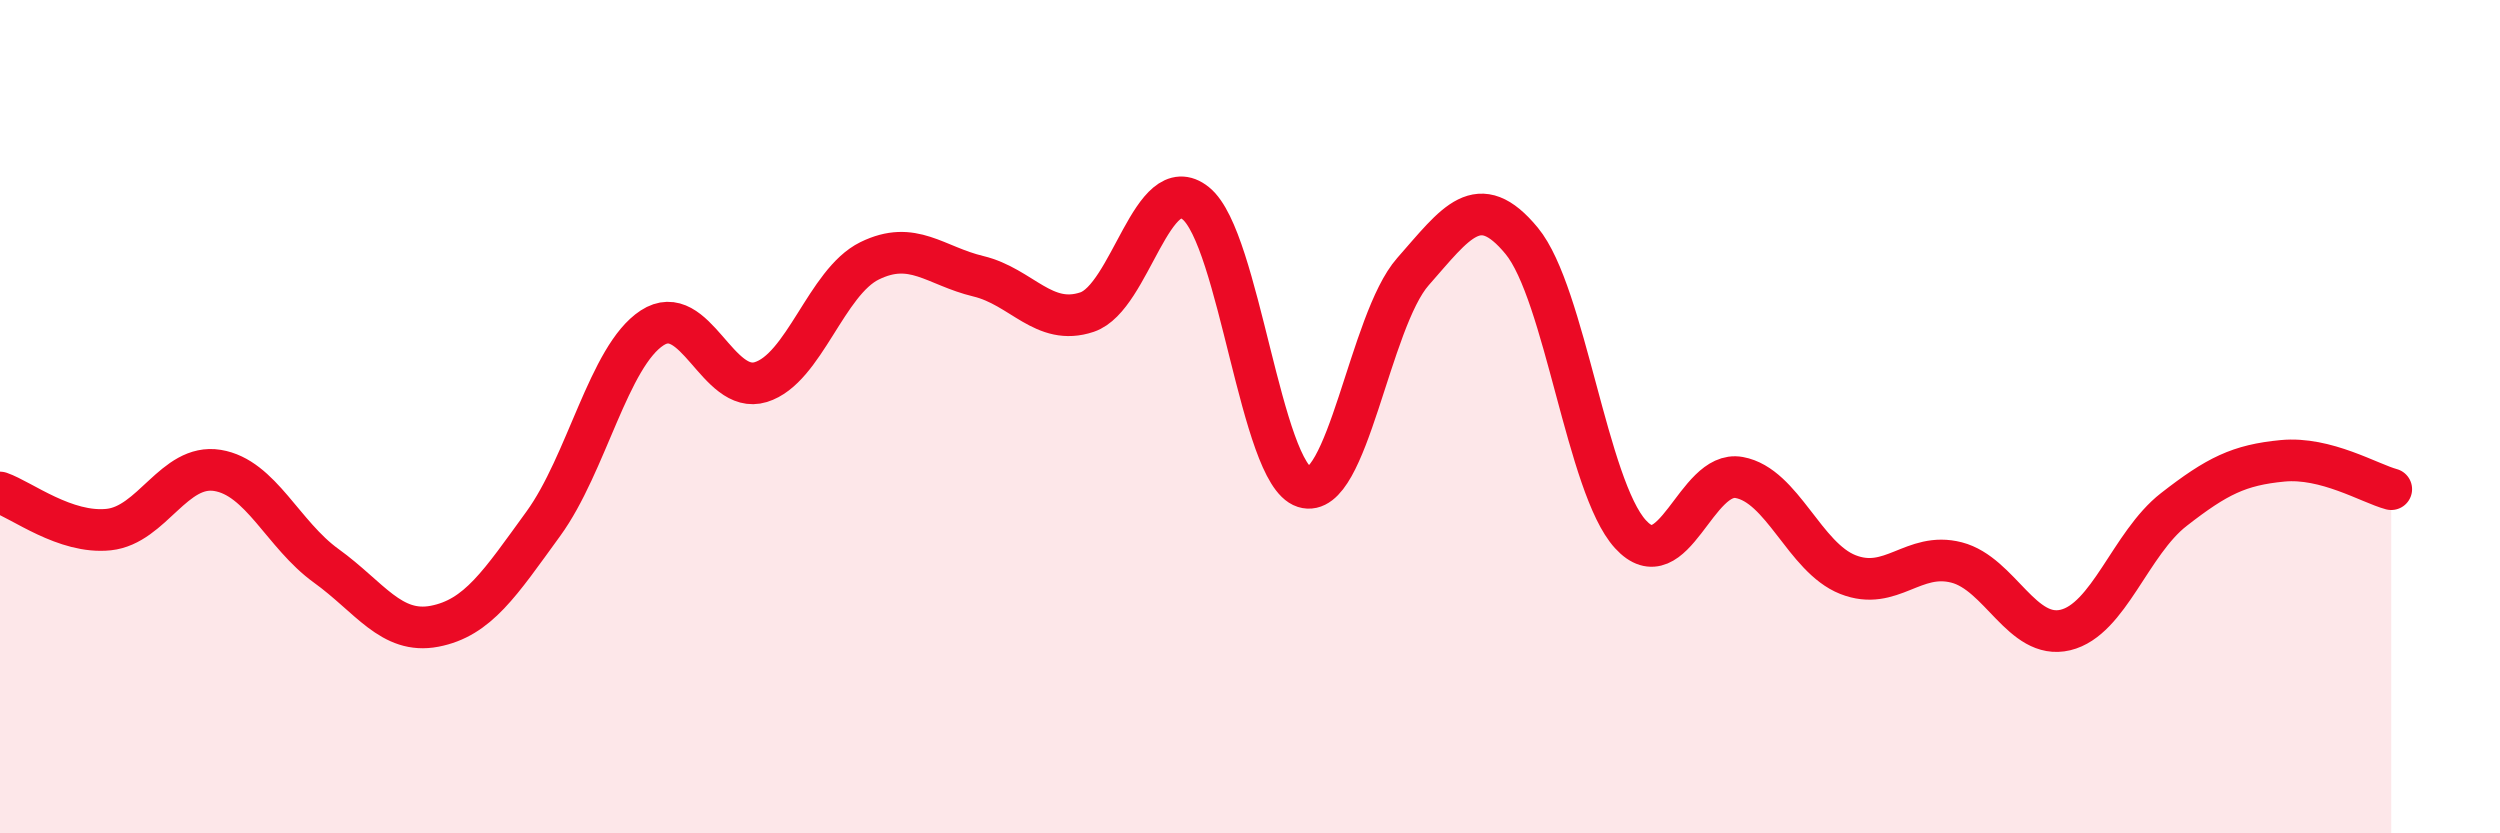 
    <svg width="60" height="20" viewBox="0 0 60 20" xmlns="http://www.w3.org/2000/svg">
      <path
        d="M 0,11.82 C 0.52,12 1.57,12.82 2.61,12.71 C 3.65,12.6 4.18,11.12 5.22,11.29 C 6.26,11.46 6.79,12.83 7.83,13.58 C 8.87,14.33 9.39,15.23 10.43,15.03 C 11.47,14.83 12,14 13.04,12.57 C 14.08,11.14 14.61,8.55 15.65,7.87 C 16.69,7.19 17.22,9.49 18.26,9.17 C 19.3,8.85 19.83,6.77 20.87,6.26 C 21.91,5.75 22.44,6.38 23.48,6.63 C 24.52,6.88 25.05,7.84 26.09,7.49 C 27.13,7.14 27.66,4.04 28.7,4.88 C 29.74,5.72 30.26,11.36 31.3,11.69 C 32.34,12.02 32.87,7.7 33.91,6.52 C 34.95,5.34 35.48,4.52 36.52,5.78 C 37.56,7.04 38.09,11.68 39.13,12.82 C 40.17,13.96 40.7,11.27 41.74,11.46 C 42.78,11.65 43.31,13.38 44.35,13.79 C 45.39,14.2 45.92,13.23 46.96,13.5 C 48,13.77 48.53,15.37 49.57,15.12 C 50.61,14.87 51.13,13.04 52.17,12.23 C 53.21,11.42 53.74,11.16 54.78,11.06 C 55.82,10.96 56.87,11.6 57.39,11.74L57.39 20L0 20Z"
        fill="#EB0A25"
        opacity="0.1"
        stroke-linecap="round"
        stroke-linejoin="round"
      />
      <path
        d="M 0,11.82 C 0.52,12 1.57,12.82 2.61,12.71 C 3.65,12.6 4.18,11.12 5.22,11.29 C 6.26,11.46 6.79,12.83 7.83,13.58 C 8.87,14.33 9.39,15.23 10.43,15.03 C 11.47,14.83 12,14 13.04,12.57 C 14.08,11.14 14.61,8.55 15.65,7.87 C 16.69,7.19 17.22,9.49 18.26,9.17 C 19.3,8.85 19.83,6.77 20.87,6.26 C 21.91,5.75 22.44,6.38 23.48,6.63 C 24.52,6.88 25.05,7.84 26.09,7.49 C 27.13,7.14 27.66,4.04 28.7,4.88 C 29.74,5.72 30.26,11.36 31.3,11.69 C 32.34,12.02 32.87,7.7 33.91,6.52 C 34.95,5.34 35.48,4.52 36.52,5.78 C 37.56,7.04 38.09,11.68 39.13,12.82 C 40.17,13.96 40.7,11.27 41.74,11.46 C 42.78,11.65 43.31,13.38 44.35,13.79 C 45.39,14.2 45.92,13.23 46.96,13.5 C 48,13.77 48.53,15.37 49.57,15.12 C 50.61,14.87 51.13,13.04 52.17,12.23 C 53.21,11.42 53.74,11.16 54.78,11.06 C 55.82,10.96 56.87,11.6 57.39,11.74"
        stroke="#EB0A25"
        stroke-width="1"
        fill="none"
        stroke-linecap="round"
        stroke-linejoin="round"
      />
    </svg>
  